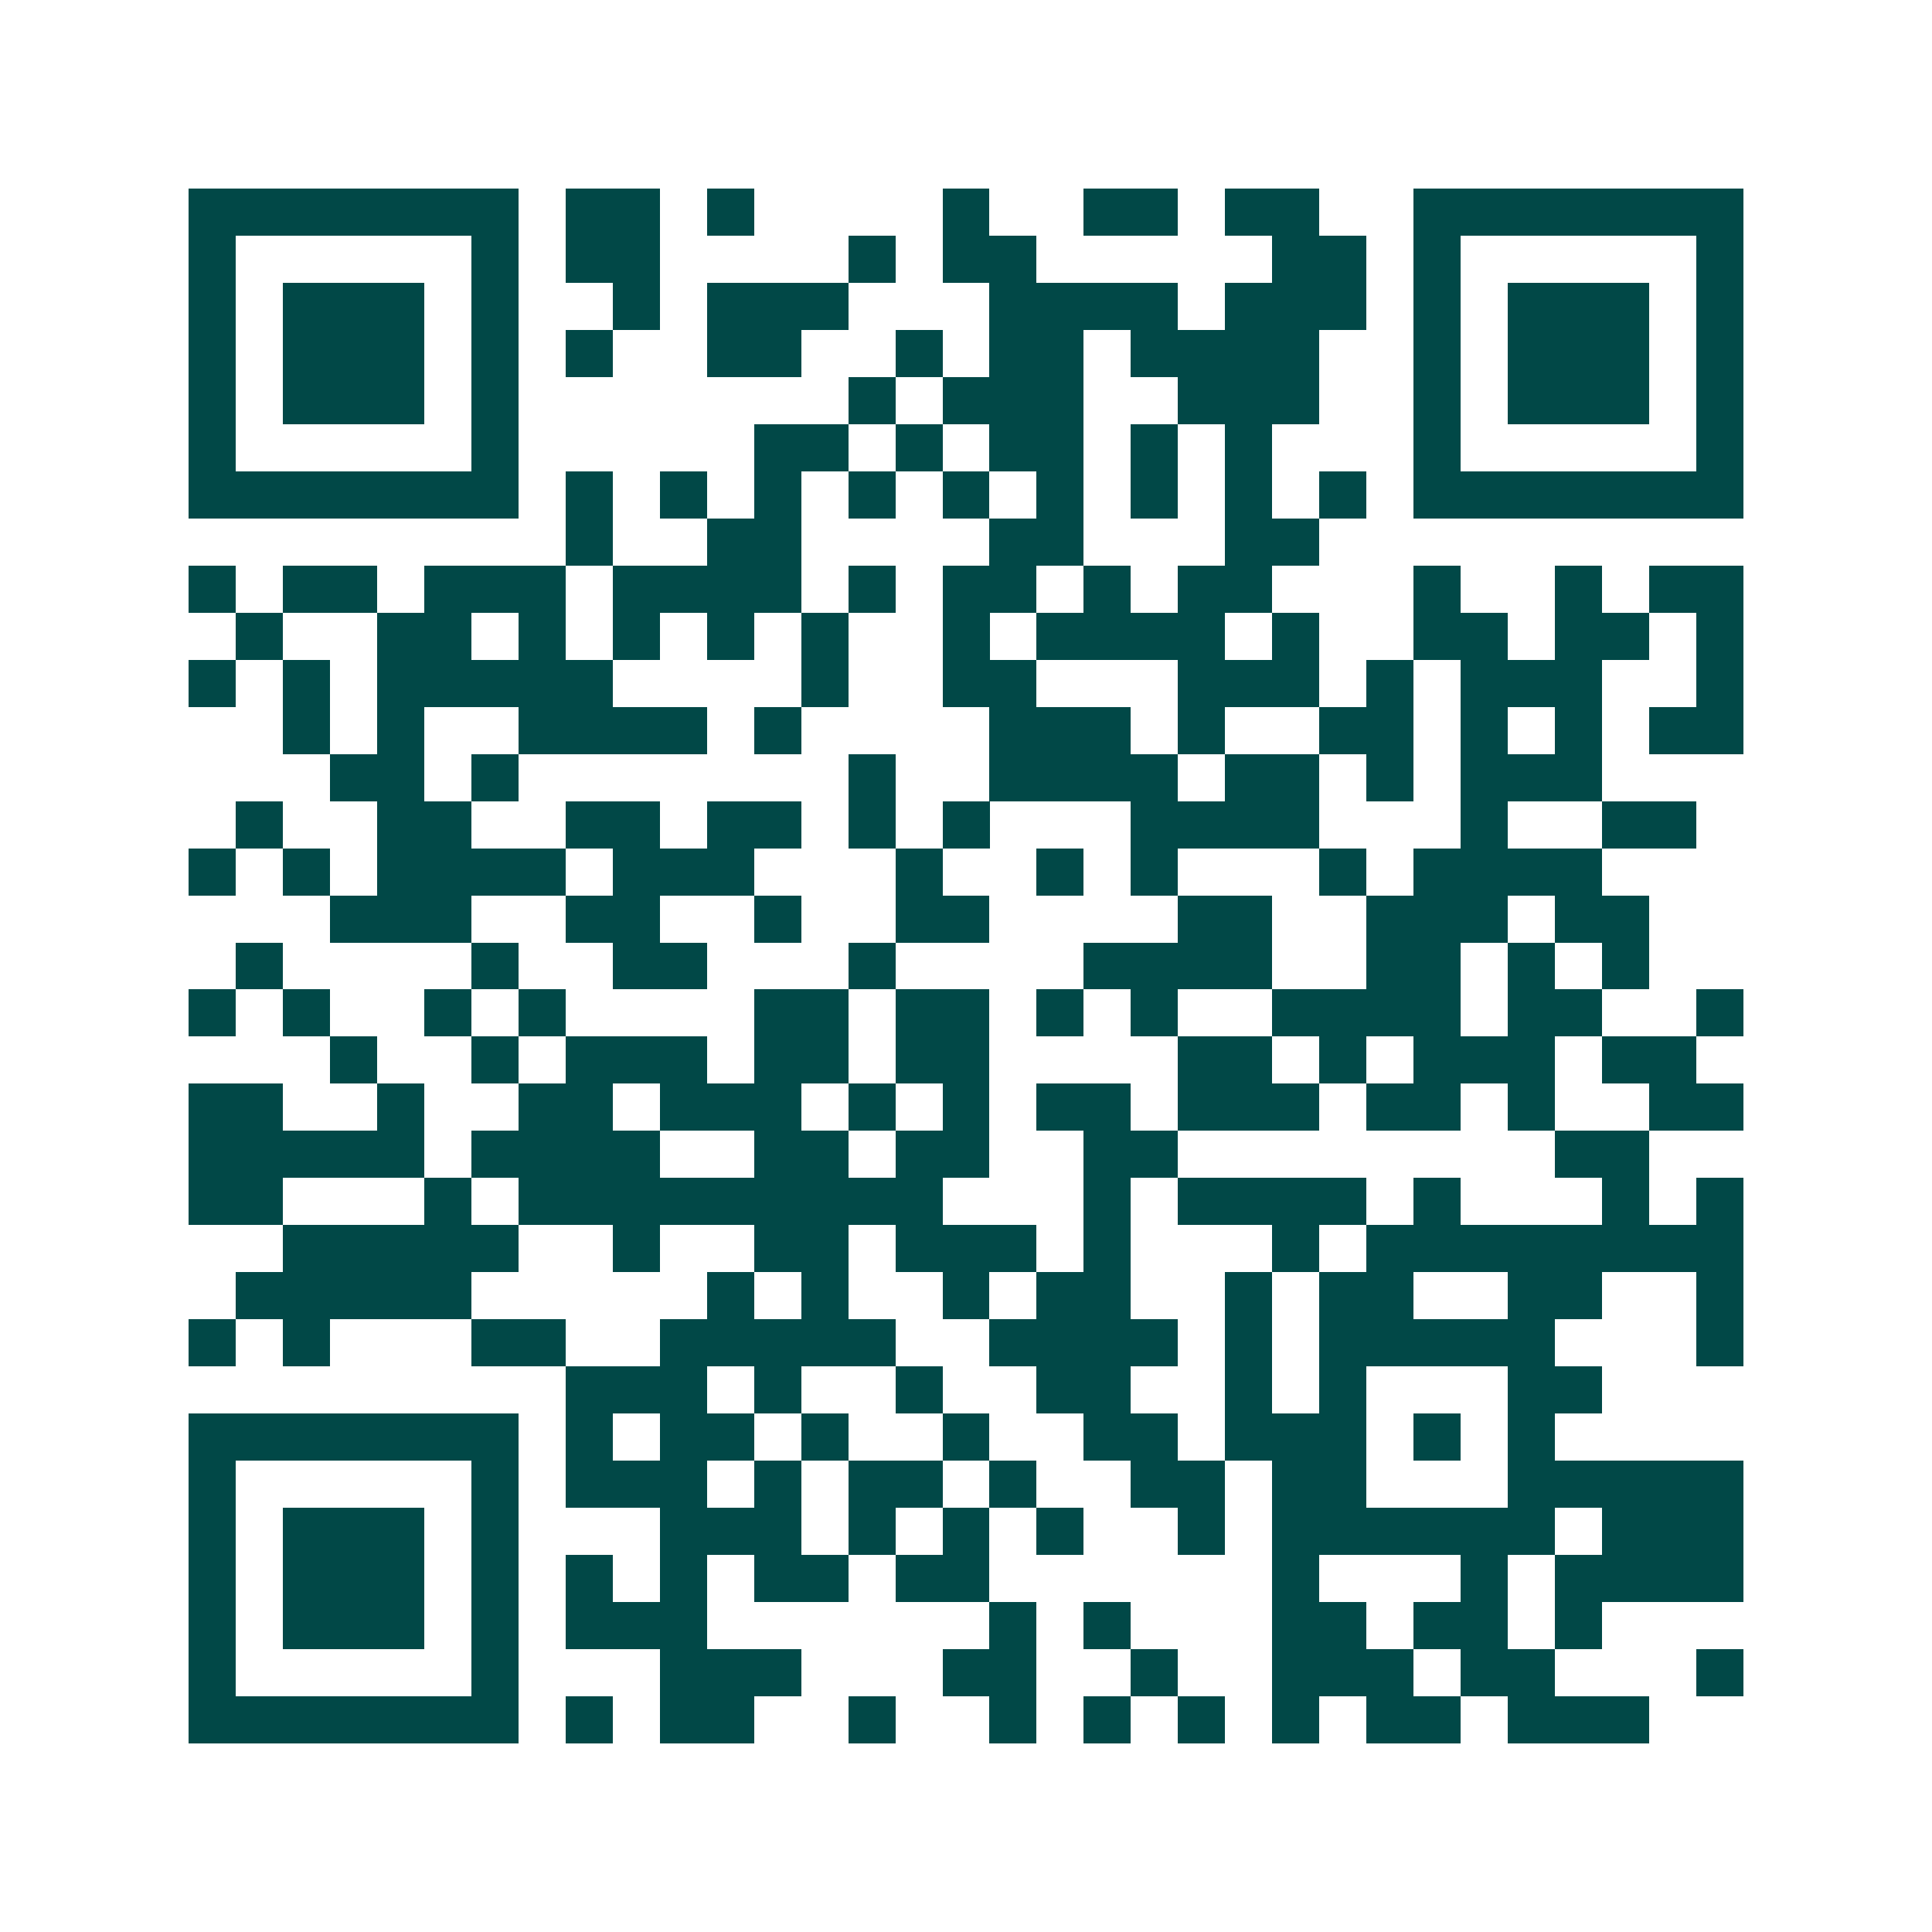 <svg xmlns="http://www.w3.org/2000/svg" width="200" height="200" viewBox="0 0 41 41" shape-rendering="crispEdges"><path fill="#ffffff" d="M0 0h41v41H0z"/><path stroke="#014847" d="M4 4.5h7m1 0h2m1 0h1m4 0h1m2 0h2m1 0h2m2 0h7M4 5.5h1m5 0h1m1 0h2m4 0h1m1 0h2m5 0h2m1 0h1m5 0h1M4 6.5h1m1 0h3m1 0h1m2 0h1m1 0h3m3 0h4m1 0h3m1 0h1m1 0h3m1 0h1M4 7.5h1m1 0h3m1 0h1m1 0h1m2 0h2m2 0h1m1 0h2m1 0h4m2 0h1m1 0h3m1 0h1M4 8.5h1m1 0h3m1 0h1m7 0h1m1 0h3m2 0h3m2 0h1m1 0h3m1 0h1M4 9.5h1m5 0h1m5 0h2m1 0h1m1 0h2m1 0h1m1 0h1m3 0h1m5 0h1M4 10.5h7m1 0h1m1 0h1m1 0h1m1 0h1m1 0h1m1 0h1m1 0h1m1 0h1m1 0h1m1 0h7M12 11.5h1m2 0h2m4 0h2m3 0h2M4 12.5h1m1 0h2m1 0h3m1 0h4m1 0h1m1 0h2m1 0h1m1 0h2m3 0h1m2 0h1m1 0h2M5 13.5h1m2 0h2m1 0h1m1 0h1m1 0h1m1 0h1m2 0h1m1 0h4m1 0h1m2 0h2m1 0h2m1 0h1M4 14.5h1m1 0h1m1 0h5m4 0h1m2 0h2m3 0h3m1 0h1m1 0h3m2 0h1M6 15.5h1m1 0h1m2 0h4m1 0h1m4 0h3m1 0h1m2 0h2m1 0h1m1 0h1m1 0h2M7 16.5h2m1 0h1m7 0h1m2 0h4m1 0h2m1 0h1m1 0h3M5 17.5h1m2 0h2m2 0h2m1 0h2m1 0h1m1 0h1m3 0h4m3 0h1m2 0h2M4 18.5h1m1 0h1m1 0h4m1 0h3m3 0h1m2 0h1m1 0h1m3 0h1m1 0h4M7 19.5h3m2 0h2m2 0h1m2 0h2m4 0h2m2 0h3m1 0h2M5 20.5h1m4 0h1m2 0h2m3 0h1m4 0h4m2 0h2m1 0h1m1 0h1M4 21.5h1m1 0h1m2 0h1m1 0h1m4 0h2m1 0h2m1 0h1m1 0h1m2 0h4m1 0h2m2 0h1M7 22.5h1m2 0h1m1 0h3m1 0h2m1 0h2m4 0h2m1 0h1m1 0h3m1 0h2M4 23.5h2m2 0h1m2 0h2m1 0h3m1 0h1m1 0h1m1 0h2m1 0h3m1 0h2m1 0h1m2 0h2M4 24.5h5m1 0h4m2 0h2m1 0h2m2 0h2m8 0h2M4 25.5h2m3 0h1m1 0h9m3 0h1m1 0h4m1 0h1m3 0h1m1 0h1M6 26.5h5m2 0h1m2 0h2m1 0h3m1 0h1m3 0h1m1 0h8M5 27.5h5m5 0h1m1 0h1m2 0h1m1 0h2m2 0h1m1 0h2m2 0h2m2 0h1M4 28.5h1m1 0h1m3 0h2m2 0h5m2 0h4m1 0h1m1 0h5m3 0h1M12 29.5h3m1 0h1m2 0h1m2 0h2m2 0h1m1 0h1m3 0h2M4 30.5h7m1 0h1m1 0h2m1 0h1m2 0h1m2 0h2m1 0h3m1 0h1m1 0h1M4 31.5h1m5 0h1m1 0h3m1 0h1m1 0h2m1 0h1m2 0h2m1 0h2m3 0h5M4 32.5h1m1 0h3m1 0h1m3 0h3m1 0h1m1 0h1m1 0h1m2 0h1m1 0h6m1 0h3M4 33.5h1m1 0h3m1 0h1m1 0h1m1 0h1m1 0h2m1 0h2m6 0h1m3 0h1m1 0h4M4 34.5h1m1 0h3m1 0h1m1 0h3m6 0h1m1 0h1m3 0h2m1 0h2m1 0h1M4 35.5h1m5 0h1m3 0h3m3 0h2m2 0h1m2 0h3m1 0h2m3 0h1M4 36.5h7m1 0h1m1 0h2m2 0h1m2 0h1m1 0h1m1 0h1m1 0h1m1 0h2m1 0h3"/></svg>
